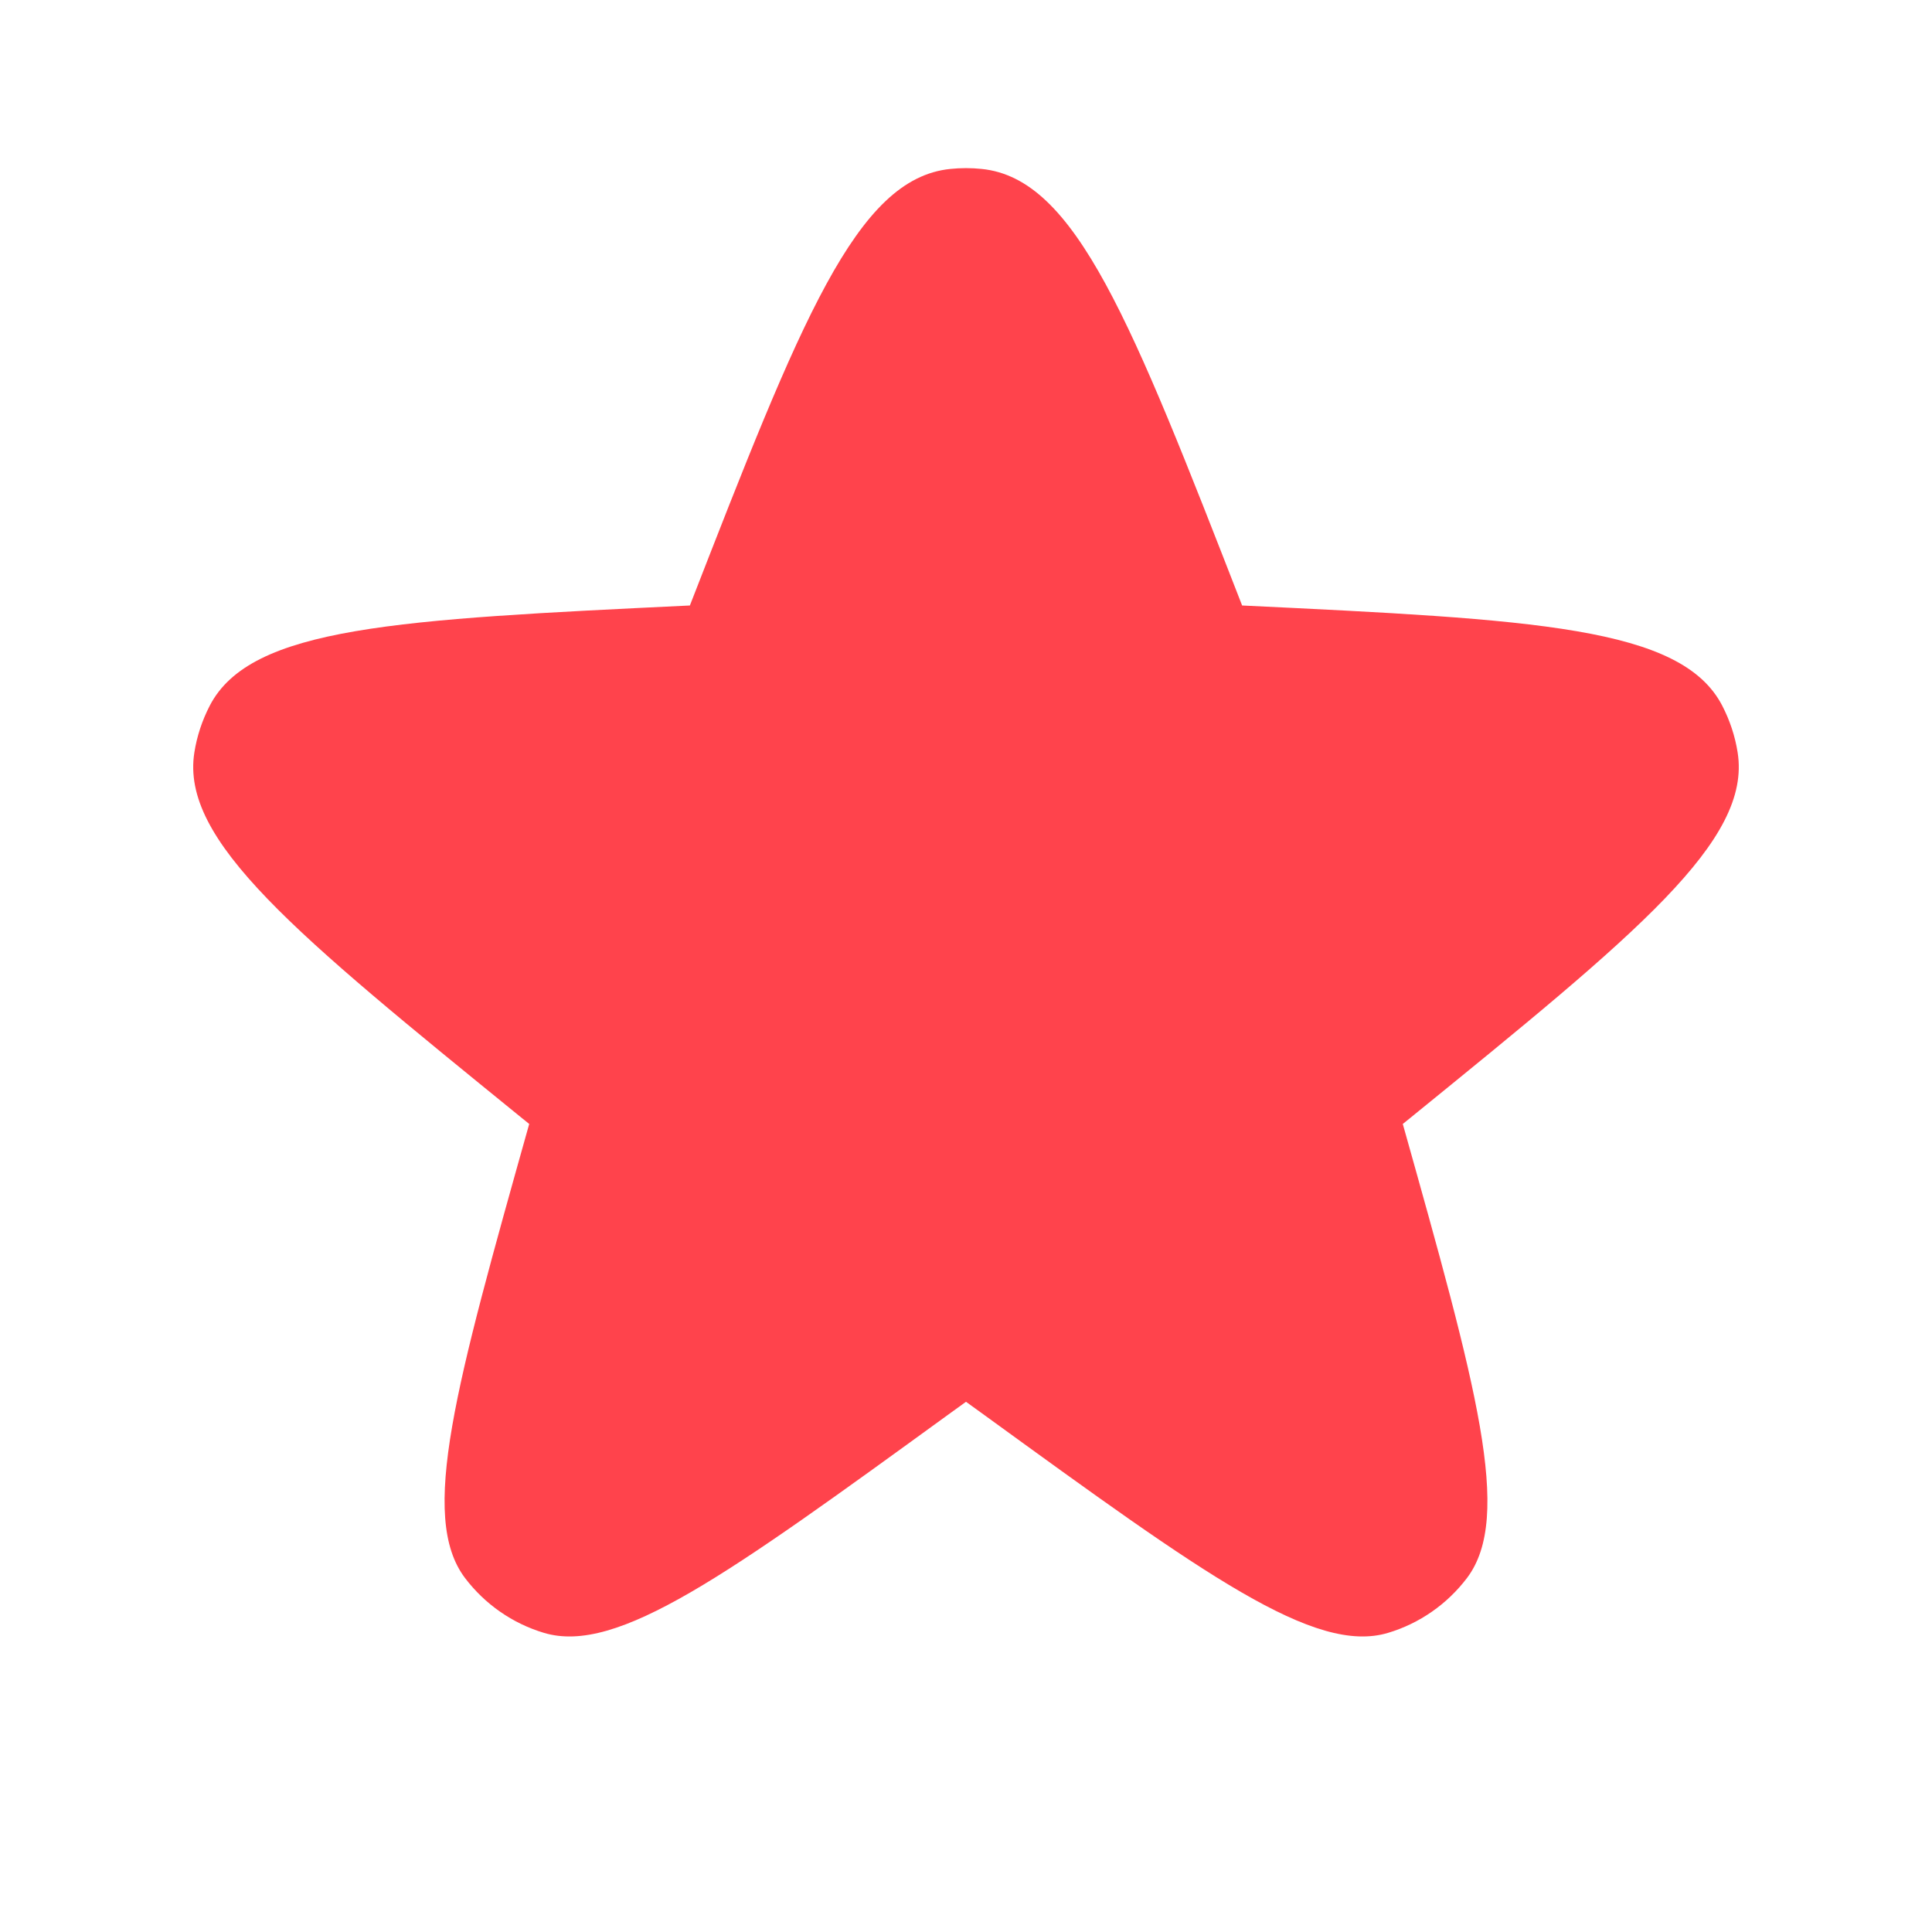 <?xml version="1.0" encoding="UTF-8"?> <svg xmlns="http://www.w3.org/2000/svg" width="25" height="25" viewBox="0 0 25 25" fill="none"><g clip-path="url(#clip0_6663_4572)"><path d="M12.262 18.311L12.5 18.139L12.738 18.311C15.587 20.38 17.012 21.415 17.962 21.129C18.369 21.007 18.726 20.758 18.983 20.419C19.581 19.627 19.104 17.933 18.152 14.544L18.251 14.464C21.194 12.072 22.666 10.876 22.485 9.737C22.452 9.526 22.384 9.322 22.286 9.132C21.756 8.108 19.862 8.017 16.073 7.835C14.638 4.152 13.921 2.31 12.703 2.186C12.568 2.172 12.432 2.172 12.297 2.186C11.079 2.31 10.362 4.152 8.927 7.835C5.138 8.017 3.244 8.108 2.714 9.132C2.616 9.322 2.548 9.526 2.515 9.737C2.334 10.876 3.806 12.072 6.749 14.464L6.848 14.544C5.896 17.933 5.419 19.627 6.017 20.419C6.274 20.758 6.631 21.007 7.038 21.129C7.988 21.415 9.413 20.38 12.262 18.311Z" fill="#FF434C"></path></g><defs><clipPath id="clip0_6663_4572"><rect width="24" height="24" fill="white" transform="translate(0.5 0.176)"></rect></clipPath></defs></svg> 